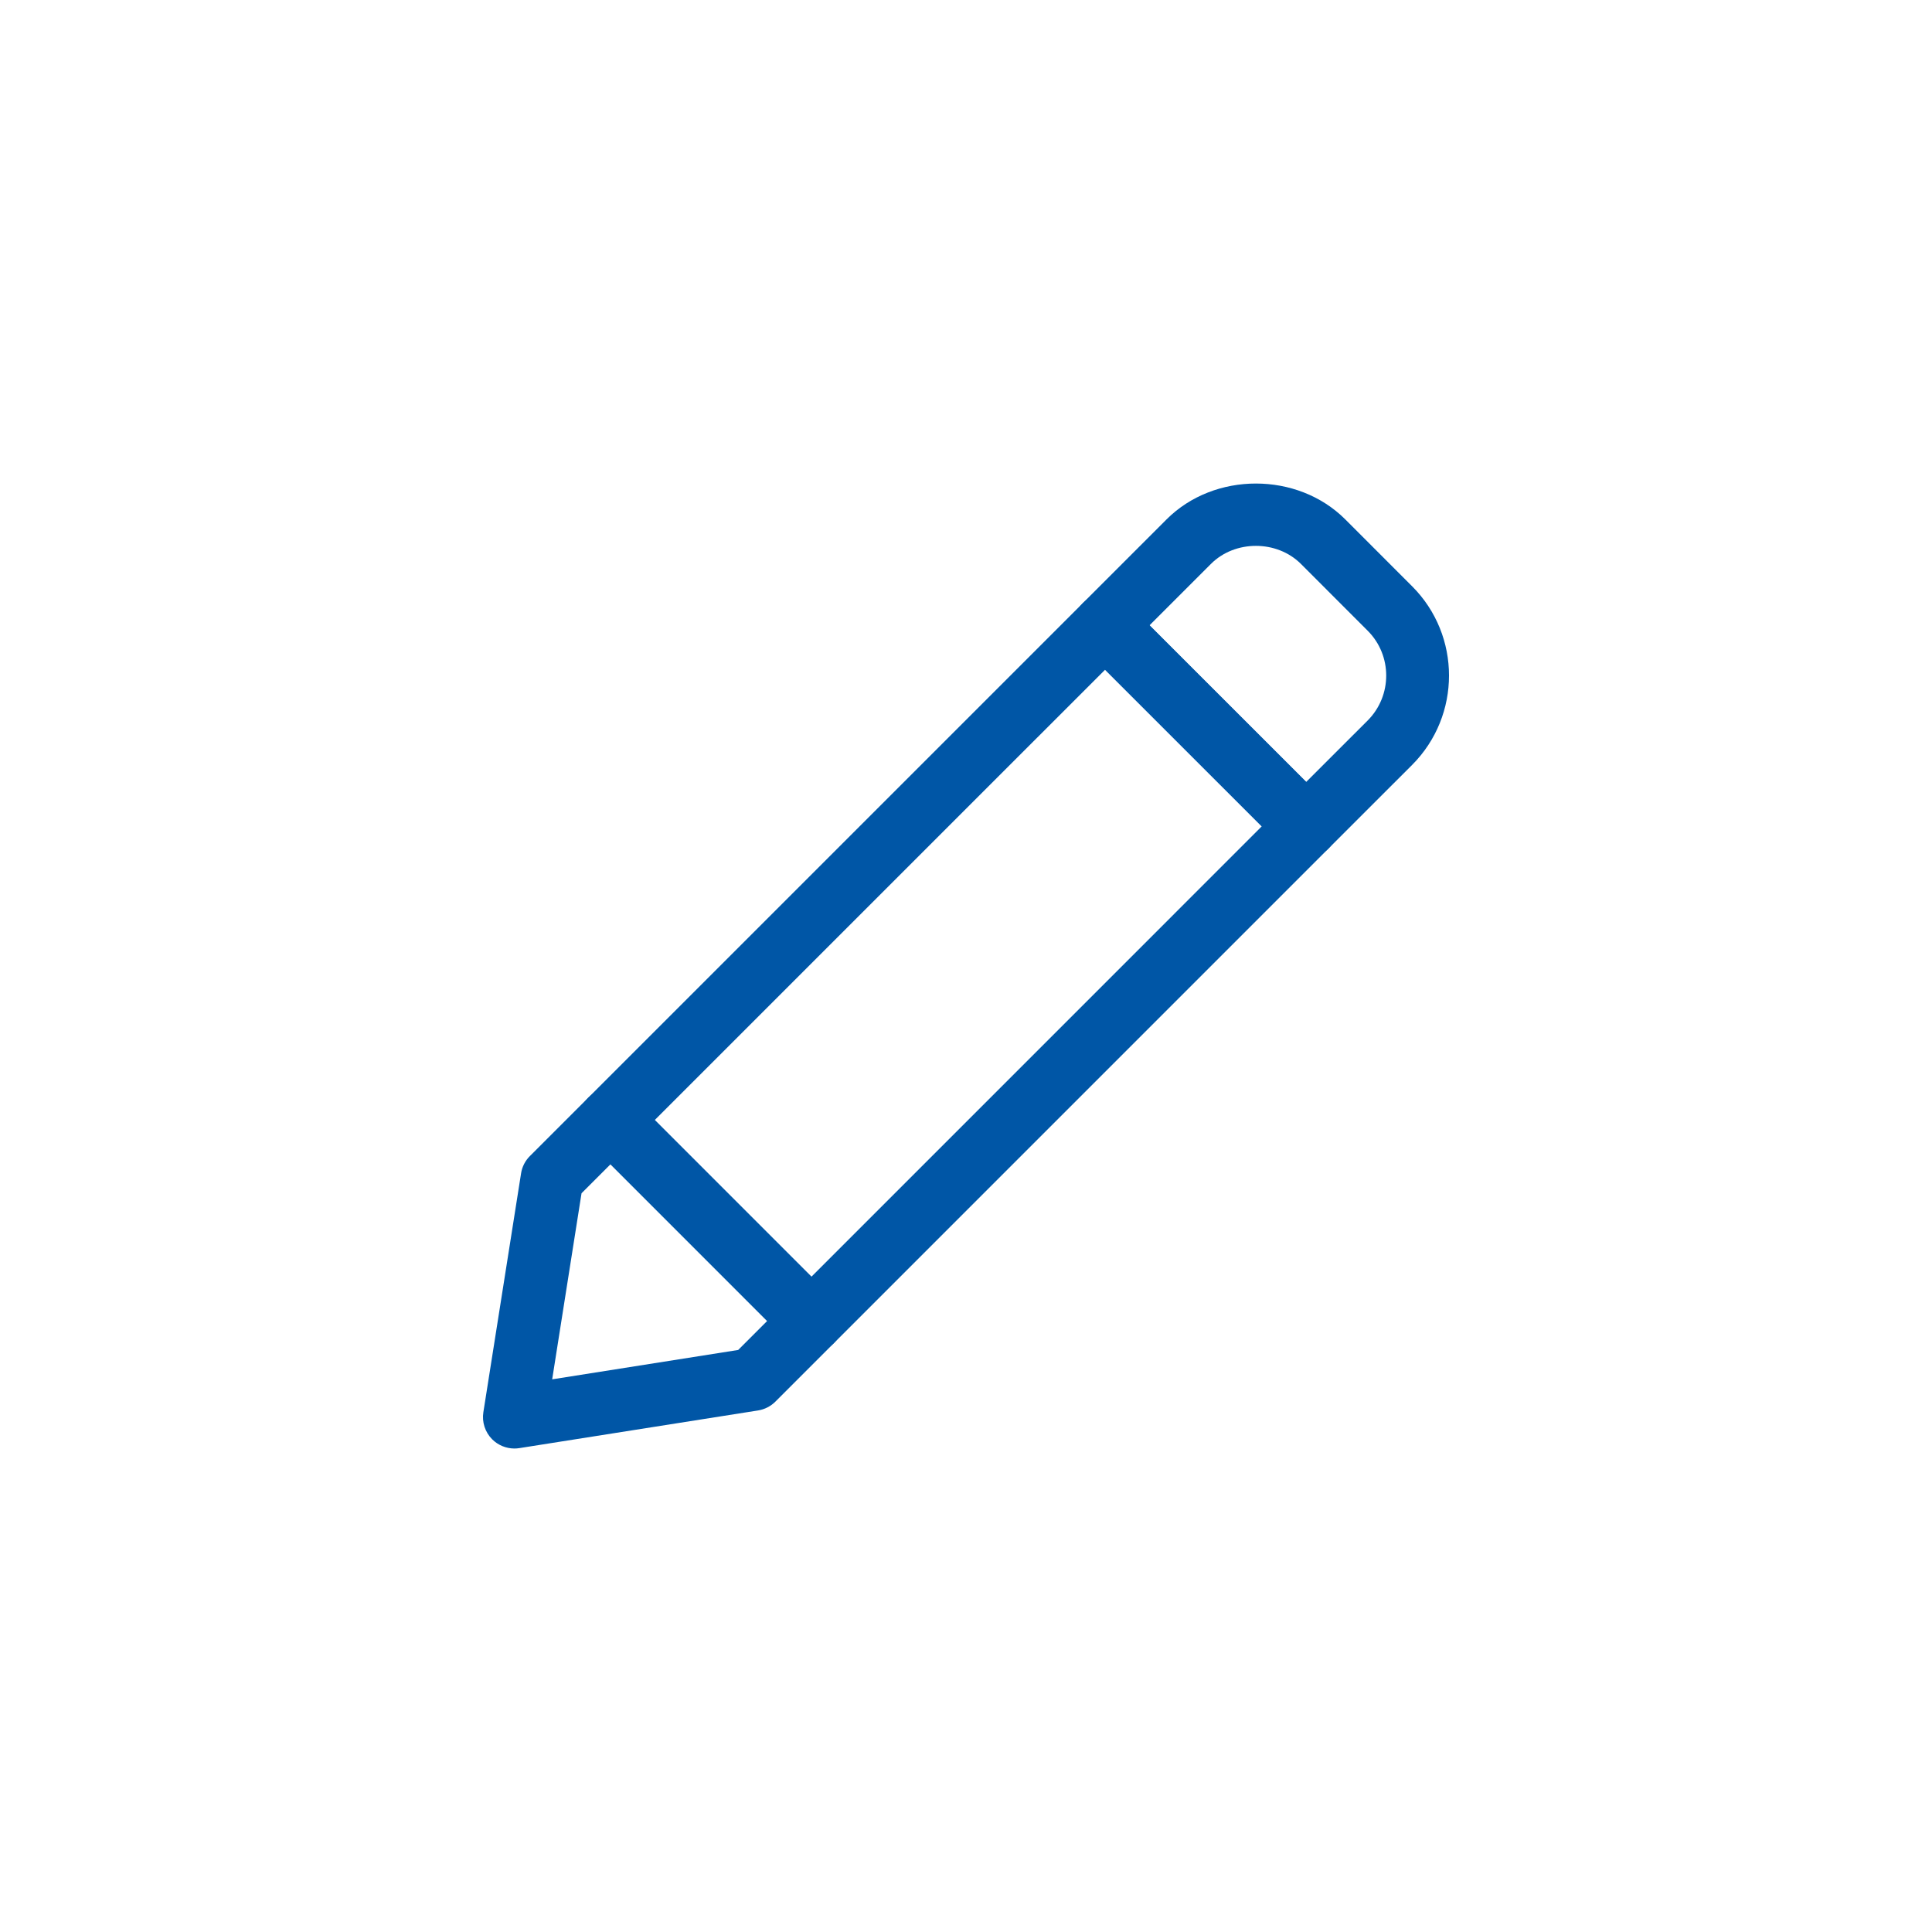 <?xml version="1.0" encoding="utf-8"?>
<!-- Generator: Adobe Illustrator 16.0.0, SVG Export Plug-In . SVG Version: 6.00 Build 0)  -->
<!DOCTYPE svg PUBLIC "-//W3C//DTD SVG 1.1//EN" "http://www.w3.org/Graphics/SVG/1.1/DTD/svg11.dtd">
<svg version="1.1" id="レイヤー_1" xmlns="http://www.w3.org/2000/svg" xmlns:xlink="http://www.w3.org/1999/xlink" x="0px"
	 y="0px" width="84px" height="84px" viewBox="0 0 84 84" enable-background="new 0 0 84 84" xml:space="preserve">
<g>
	<circle fill="none" cx="42" cy="42" r="42"/>
	<g>
		<g>
			<g>
				<path fill="#0056A6" d="M56.79,37.295c-0.35,0-0.699-0.135-0.965-0.4l-8.744-8.742c-0.256-0.256-0.4-0.602-0.4-0.965
					s0.145-0.71,0.4-0.967l3.639-3.639c2.076-2.078,5.693-2.078,7.77,0l2.904,2.906c2.141,2.139,2.142,5.623,0.002,7.77
					l-3.639,3.637C57.489,37.16,57.14,37.295,56.79,37.295z M49.979,27.188l6.812,6.809l2.672-2.67c1.076-1.078,1.076-2.832,0-3.906
					l-2.904-2.906c-1.045-1.041-2.863-1.043-3.906,0L49.979,27.188z"/>
			</g>
			<g>
				<path fill="#0056A6" d="M22.366,62.979c-0.359,0-0.709-0.143-0.967-0.4c-0.309-0.311-0.451-0.748-0.383-1.18l1.639-10.382
					c0.044-0.286,0.179-0.55,0.383-0.753l24.043-24.043c0.533-0.533,1.398-0.533,1.932,0l8.744,8.742
					c0.256,0.256,0.4,0.602,0.4,0.965s-0.145,0.71-0.4,0.967L33.714,60.939c-0.205,0.205-0.469,0.339-0.753,0.385l-10.382,1.638
					C22.507,62.973,22.437,62.979,22.366,62.979z M25.284,51.881l-1.276,8.09l8.087-1.277l22.764-22.766l-6.812-6.809L25.284,51.881
					z"/>
			</g>
			<g>
				<path fill="#0056A6" d="M35.282,58.803c-0.35,0-0.699-0.134-0.966-0.4l-8.742-8.744c-0.534-0.533-0.534-1.398,0-1.932
					s1.397-0.533,1.932,0l8.742,8.744c0.534,0.533,0.534,1.398,0,1.932C35.981,58.669,35.632,58.803,35.282,58.803z"/>
			</g>
		</g>
	</g>
</g>
</svg>
